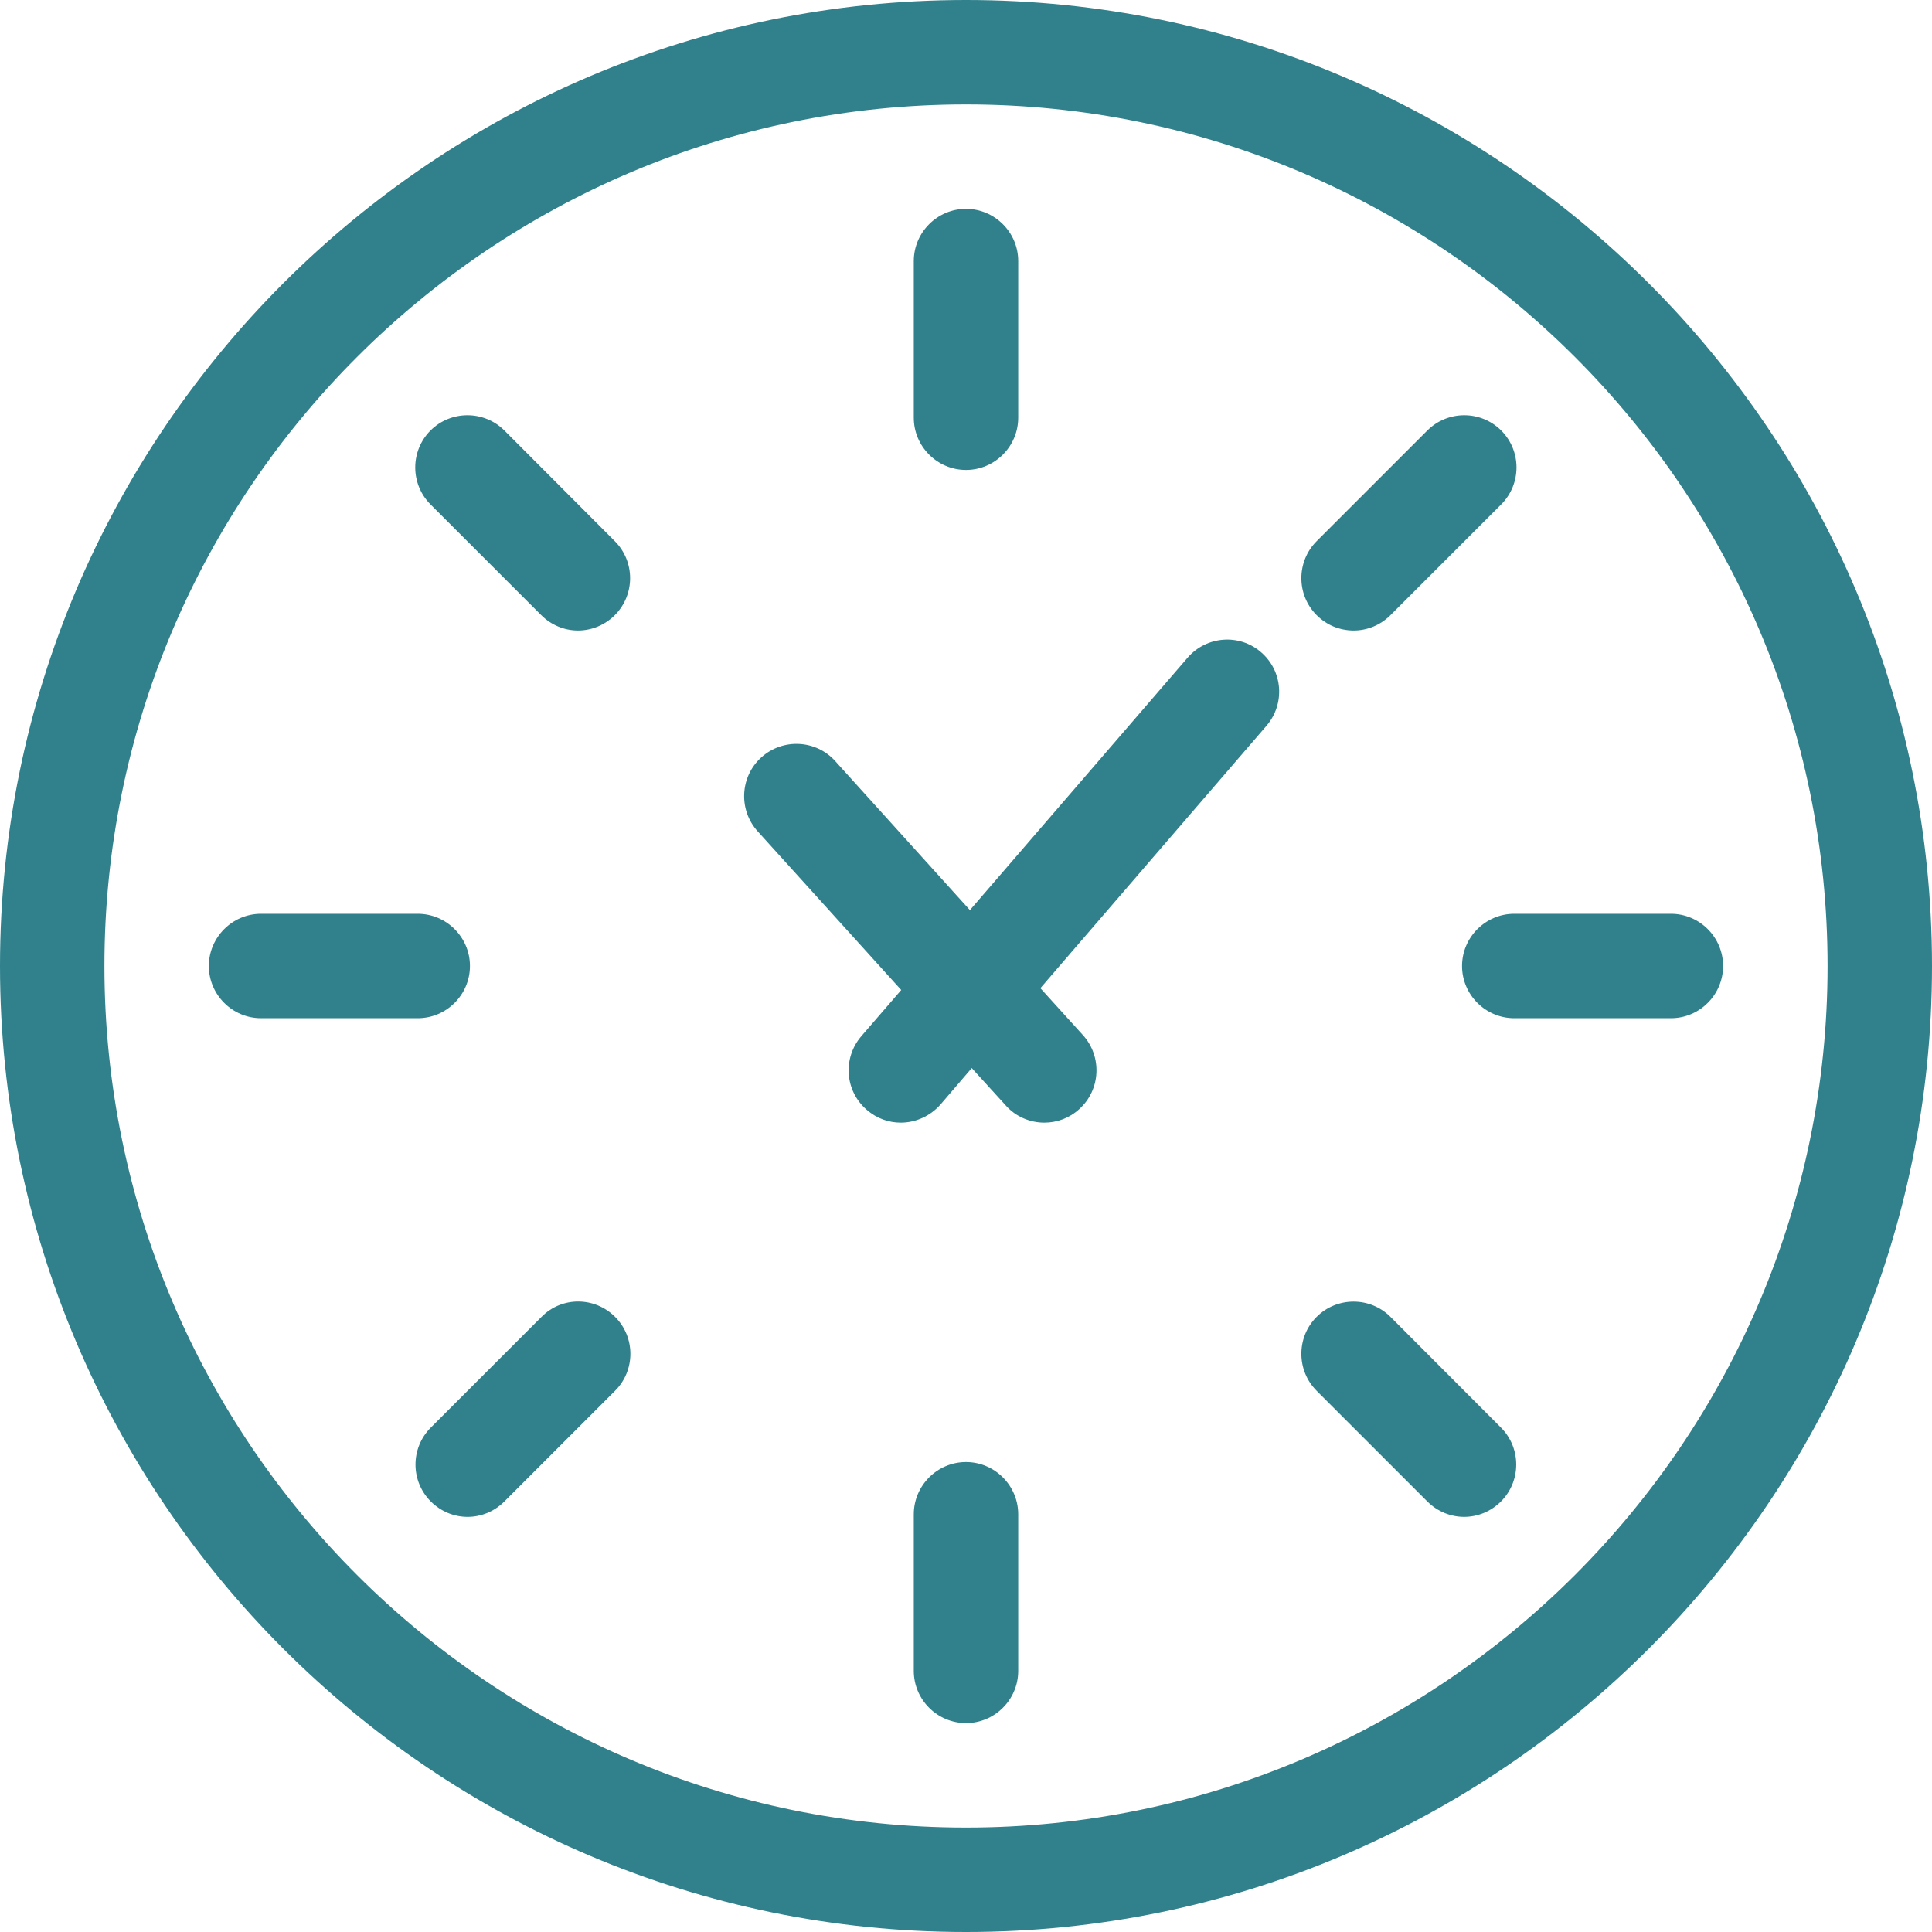 <svg xmlns="http://www.w3.org/2000/svg" width="40" height="40" viewBox="0 0 40 40" fill="none"><path d="M20 0C8.973 0 0 8.973 0 20C0 31.027 8.973 40 20 40C31.027 40 40 31.027 40 20C40 8.973 31.027 0 20 0ZM20 37.838C10.162 37.838 2.162 29.838 2.162 20C2.162 10.162 10.162 2.162 20 2.162C29.838 2.162 37.838 10.162 37.838 20C37.838 29.838 29.838 37.838 20 37.838Z" fill="#31818C"></path><path d="M20 9.73C20.595 9.73 21.081 9.243 21.081 8.649V5.405C21.081 4.811 20.595 4.324 20 4.324C19.405 4.324 18.919 4.811 18.919 5.405V8.649C18.919 9.243 19.405 9.73 20 9.73ZM20 30.27C19.405 30.27 18.919 30.757 18.919 31.351V34.594C18.919 35.189 19.405 35.675 20 35.675C20.595 35.675 21.081 35.189 21.081 34.594V31.351C21.081 30.757 20.595 30.27 20 30.27ZM30.27 20C30.27 20.595 30.757 21.081 31.351 21.081H34.594C35.189 21.081 35.675 20.595 35.675 20C35.675 19.405 35.189 18.919 34.594 18.919H31.351C30.757 18.919 30.27 19.405 30.27 20ZM9.73 20C9.73 19.405 9.243 18.919 8.649 18.919H5.405C4.811 18.919 4.324 19.405 4.324 20C4.324 20.595 4.811 21.081 5.405 21.081H8.649C9.243 21.081 9.73 20.595 9.73 20ZM28.027 13.054C28.303 13.054 28.578 12.946 28.789 12.735L31.081 10.443C31.503 10.021 31.503 9.335 31.081 8.913C30.659 8.492 29.973 8.492 29.551 8.913L27.259 11.205C26.838 11.627 26.838 12.313 27.259 12.735C27.36 12.836 27.479 12.917 27.611 12.972C27.743 13.026 27.884 13.054 28.027 13.054ZM11.211 27.265L8.919 29.557C8.497 29.978 8.497 30.665 8.919 31.086C9.13 31.297 9.405 31.405 9.681 31.405C9.957 31.405 10.232 31.297 10.443 31.086L12.735 28.794C13.157 28.373 13.157 27.686 12.735 27.265C12.313 26.843 11.632 26.838 11.211 27.265ZM28.789 27.265C28.367 26.843 27.681 26.843 27.259 27.265C26.838 27.686 26.838 28.373 27.259 28.794L29.551 31.086C29.762 31.297 30.038 31.405 30.314 31.405C30.589 31.405 30.865 31.297 31.076 31.086C31.497 30.665 31.497 29.978 31.076 29.557L28.789 27.265ZM10.443 8.913C10.021 8.492 9.335 8.492 8.913 8.913C8.492 9.335 8.492 10.021 8.913 10.443L11.205 12.735C11.416 12.946 11.692 13.054 11.967 13.054C12.243 13.054 12.519 12.946 12.73 12.735C13.151 12.313 13.151 11.627 12.73 11.205L10.443 8.913ZM24.589 13.616L20.081 18.843L17.292 15.757C16.892 15.313 16.205 15.281 15.762 15.681C15.319 16.081 15.286 16.767 15.686 17.211L18.659 20.497L17.832 21.454C17.443 21.908 17.492 22.589 17.946 22.978C18.151 23.157 18.4 23.243 18.649 23.243C18.951 23.243 19.254 23.113 19.47 22.87L20.119 22.113L20.822 22.886C21.032 23.124 21.33 23.243 21.622 23.243C21.881 23.243 22.14 23.151 22.346 22.962C22.789 22.562 22.822 21.875 22.422 21.432L21.54 20.459L26.221 15.027C26.611 14.573 26.562 13.892 26.108 13.503C25.659 13.113 24.978 13.167 24.589 13.616Z" fill="#31818C"></path></svg>